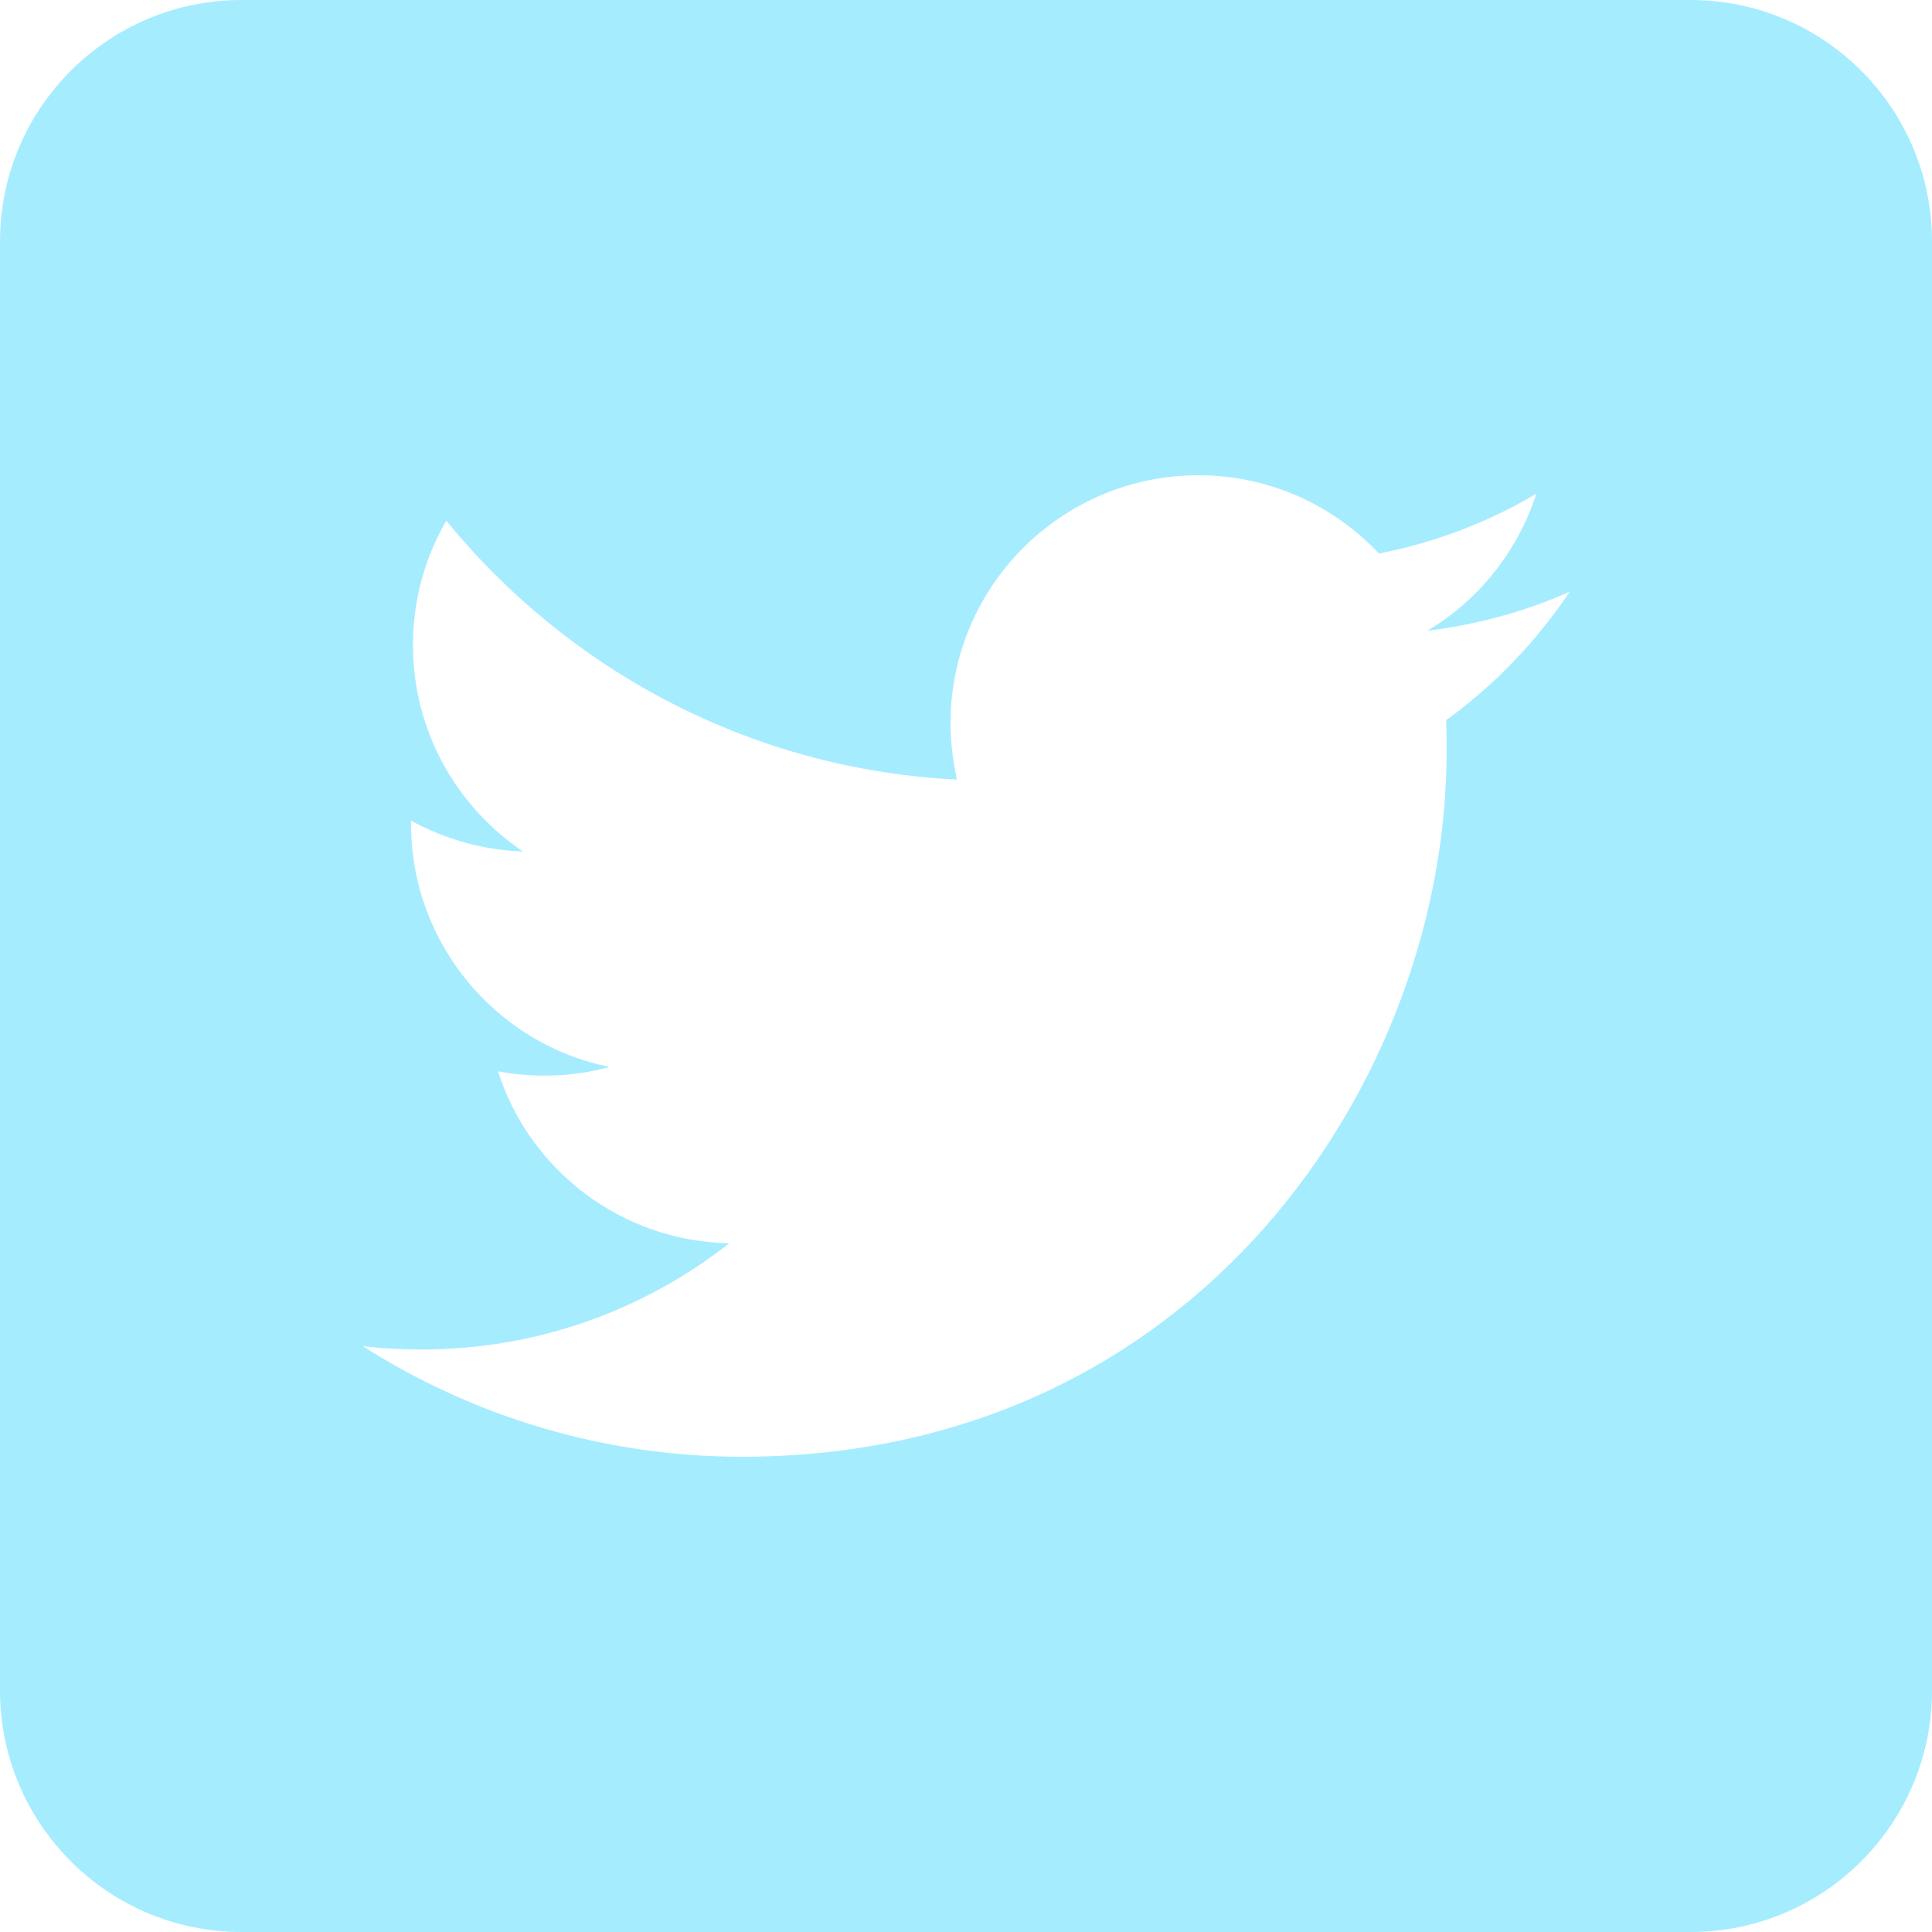 <svg width="24" height="24" viewBox="0 0 24 24" fill="none" xmlns="http://www.w3.org/2000/svg">
<path fill-rule="evenodd" clip-rule="evenodd" d="M3 24H21C22.656 24 24 22.656 24 21V3C24 1.344 22.656 0 21 0H3C1.344 0 0 1.344 0 3V21C0 22.656 1.344 24 3 24ZM17.97 9.342C17.97 13.404 14.874 18.096 9.216 18.096C7.482 18.096 5.862 17.586 4.506 16.722C4.746 16.752 4.992 16.764 5.238 16.764C6.678 16.764 8.004 16.272 9.06 15.444C7.716 15.42 6.576 14.532 6.186 13.308C6.372 13.344 6.564 13.362 6.762 13.362C7.044 13.362 7.314 13.326 7.572 13.254C6.168 12.972 5.106 11.724 5.106 10.236V10.194C5.52 10.422 5.994 10.56 6.498 10.578C5.676 10.026 5.13 9.084 5.13 8.016C5.13 7.452 5.28 6.924 5.544 6.468C7.062 8.328 9.33 9.558 11.886 9.684C11.838 9.456 11.808 9.222 11.808 8.982C11.808 7.284 13.188 5.904 14.886 5.904C15.768 5.904 16.566 6.276 17.13 6.876C17.832 6.738 18.492 6.486 19.086 6.132C18.852 6.852 18.366 7.458 17.73 7.836C18.354 7.758 18.948 7.596 19.5 7.35C19.086 7.968 18.564 8.514 17.964 8.946C17.97 9.078 17.97 9.21 17.97 9.342Z" fill="#A6ECFF"/>
</svg>

